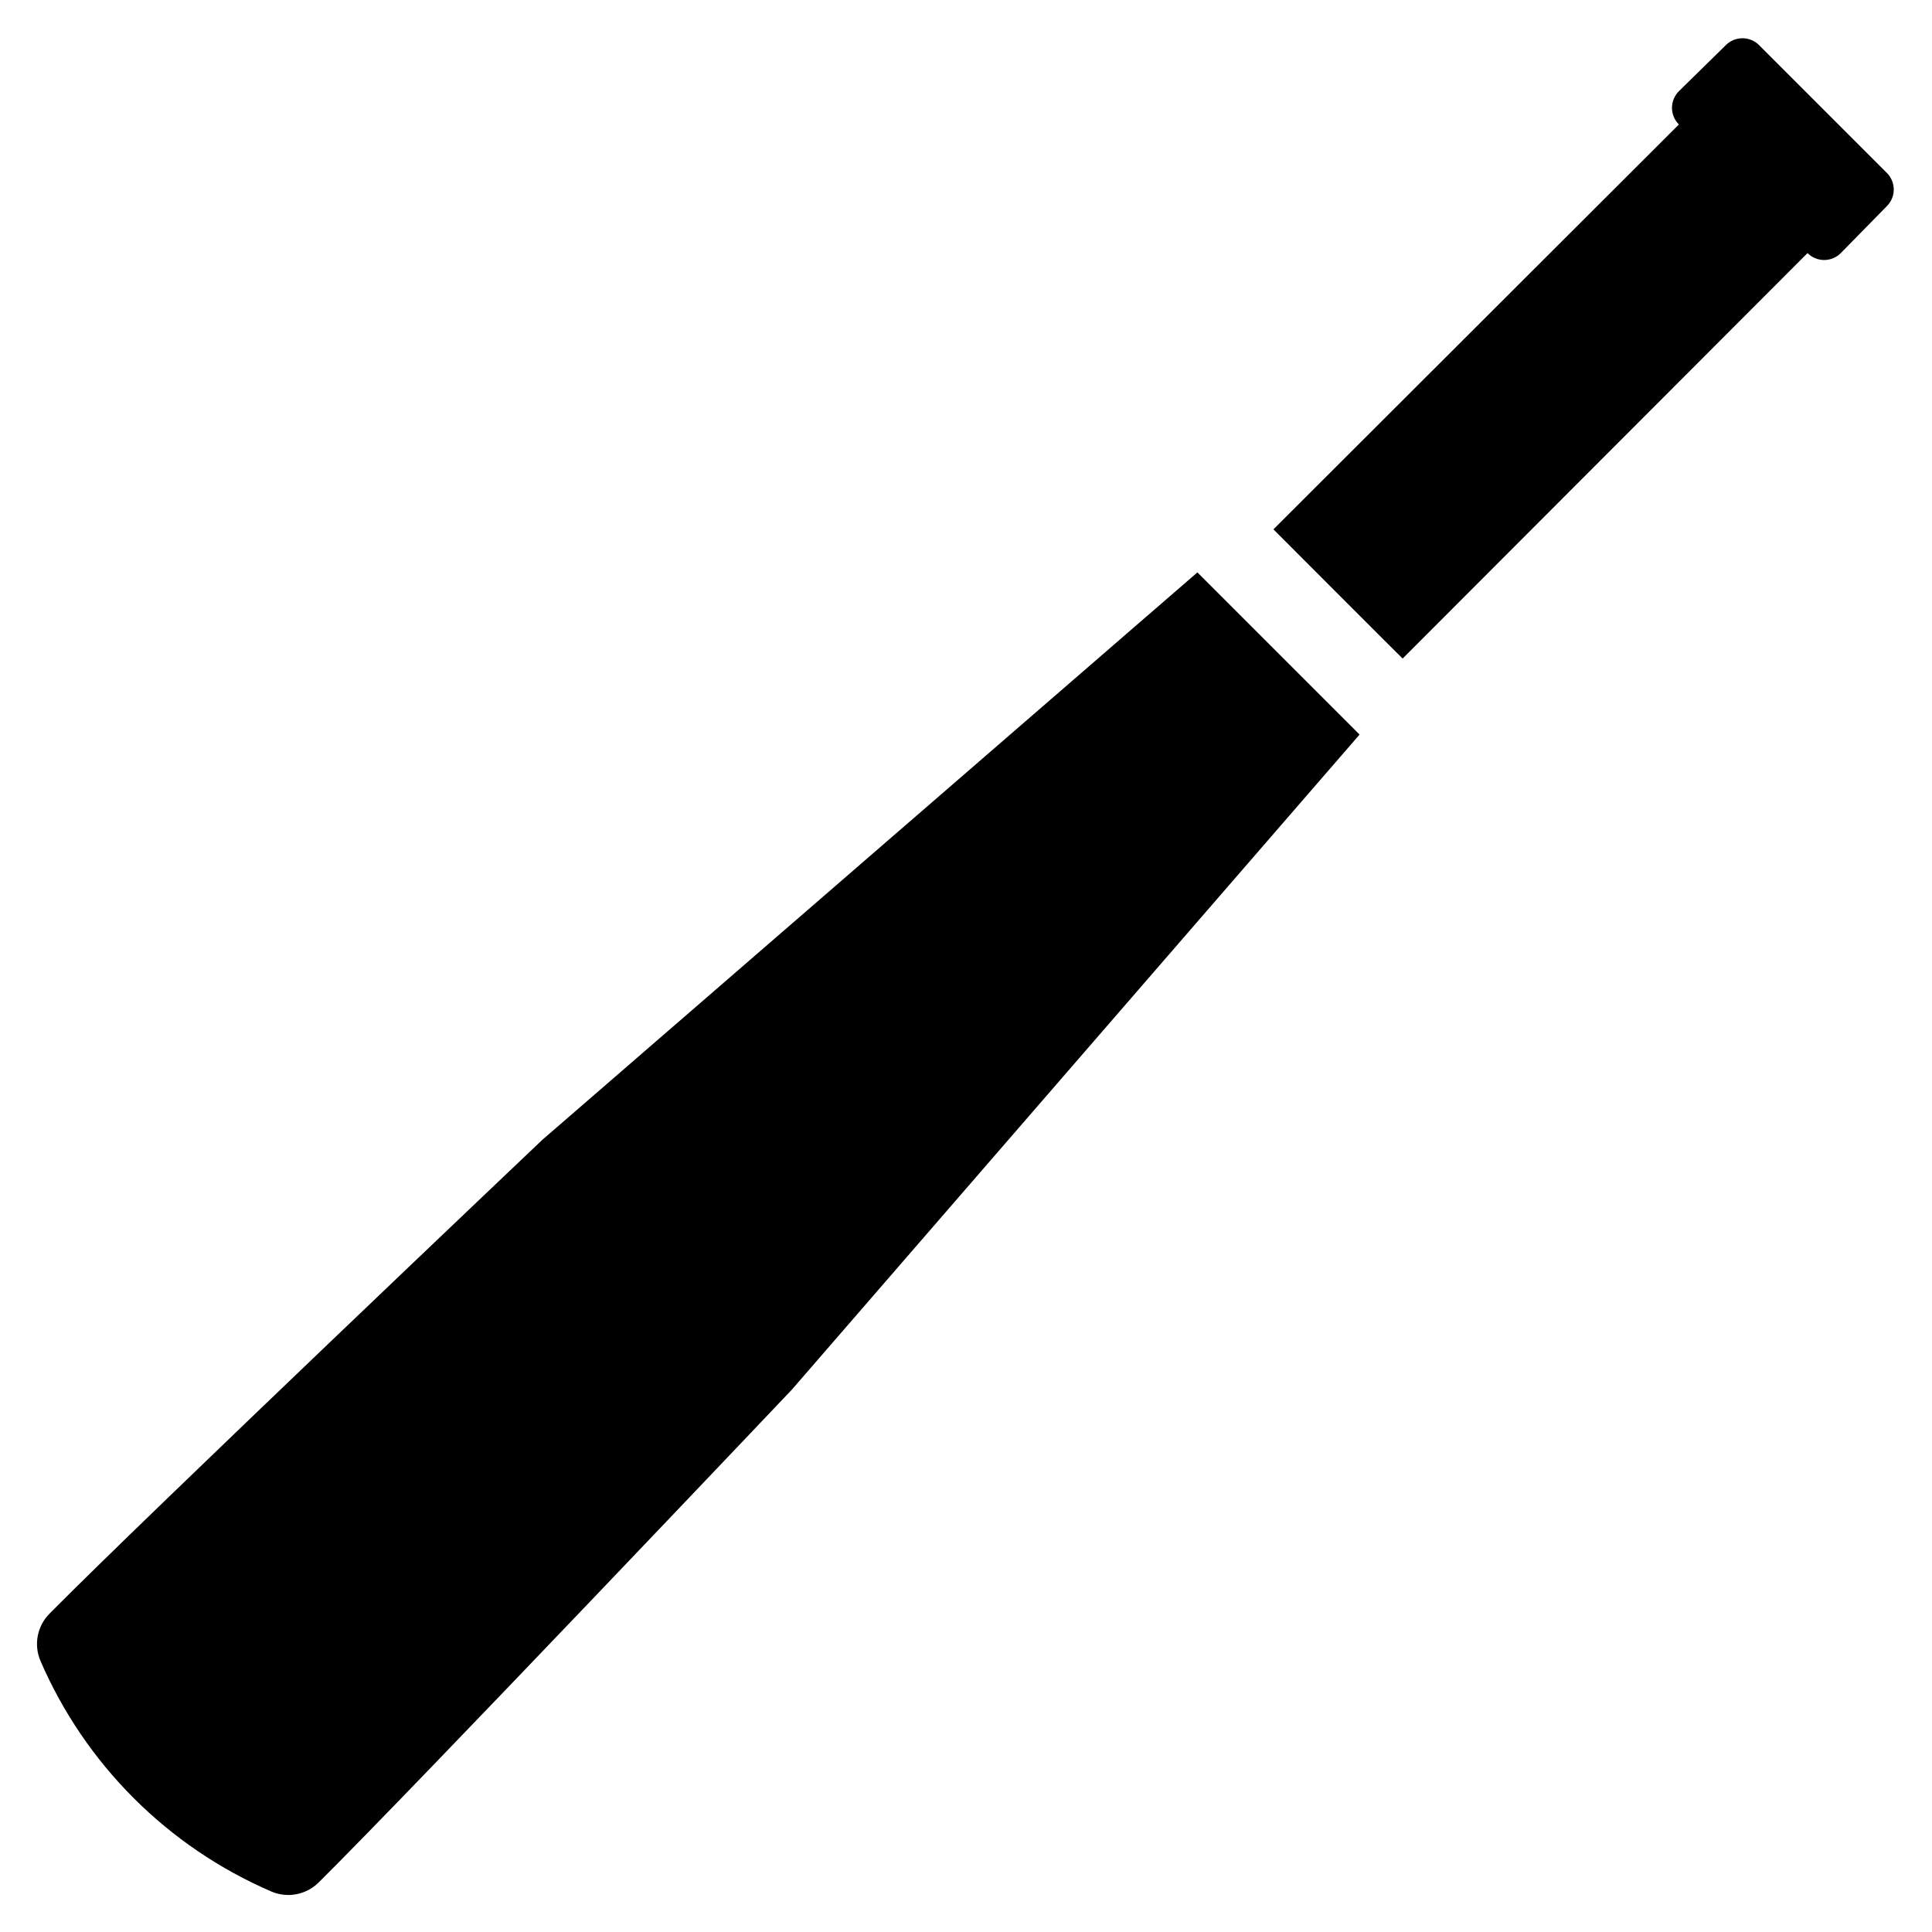 <?xml version="1.0" encoding="UTF-8"?>
<!-- Uploaded to: ICON Repo, www.iconrepo.com, Generator: ICON Repo Mixer Tools -->
<svg fill="#000000" width="800px" height="800px" version="1.1" viewBox="144 144 512 512" xmlns="http://www.w3.org/2000/svg">
 <g>
  <path d="m287.74 446.05 173.58-150.36 42.98 42.98-150.43 173.58s-100.29 105.72-125.4 130.6c-3.289 3.285-8.238 4.25-12.52 2.438-27.469-11.828-49.379-33.707-61.242-61.164-1.812-4.281-0.848-9.23 2.441-12.516 24.875-25.191 130.59-125.56 130.59-125.56z"/>
  <path d="m481.47 284.28s34.164 34.242 34.242 34.242l107.3-107.45c1.168 1.172 2.754 1.832 4.41 1.832 1.652 0 3.242-0.66 4.406-1.832l12.203-12.438c1.172-1.168 1.832-2.754 1.832-4.41 0-1.652-0.66-3.238-1.832-4.406l-33.852-33.852c-1.164-1.172-2.75-1.832-4.406-1.832s-3.242 0.66-4.41 1.832l-12.438 12.203c-1.172 1.168-1.832 2.754-1.832 4.406 0 1.656 0.66 3.242 1.832 4.41z"/>
 </g>
</svg>